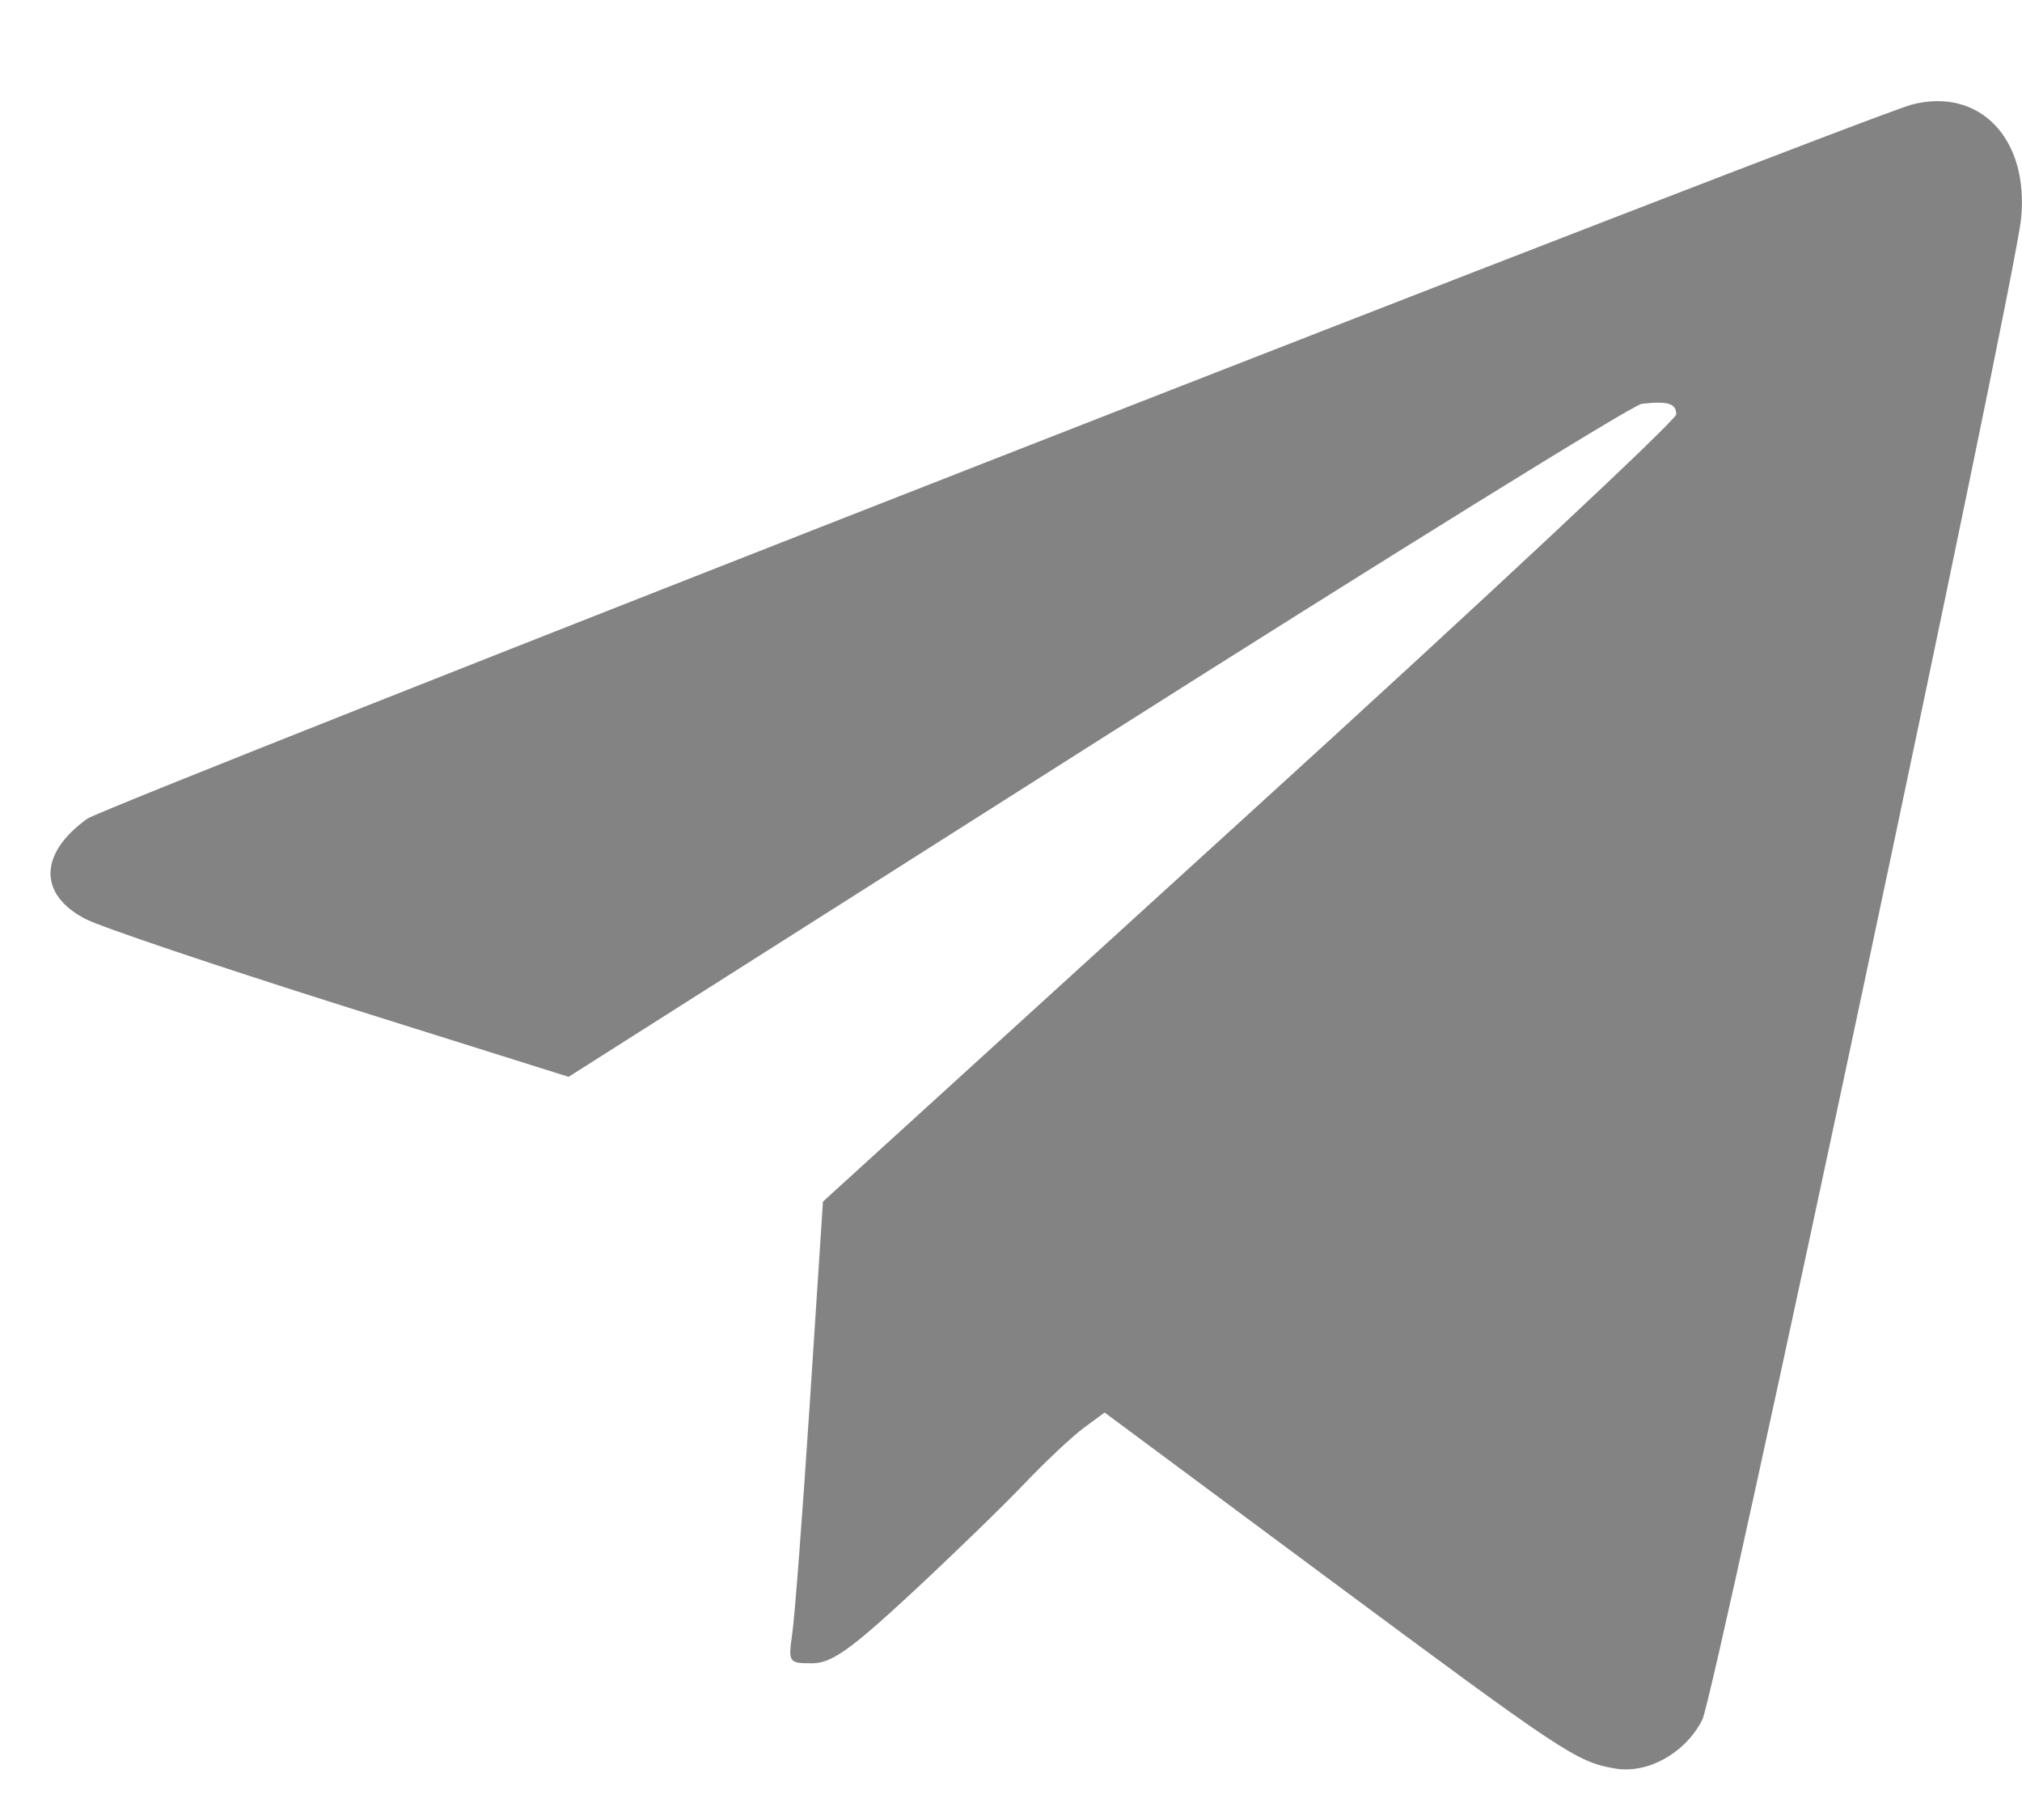 <?xml version="1.0" encoding="UTF-8"?> <svg xmlns="http://www.w3.org/2000/svg" width="10" height="9" viewBox="0 0 10 9" fill="none"> <path fill-rule="evenodd" clip-rule="evenodd" d="M9.456 0.517C9.224 0.577 0.525 3.981 0.431 4.049C0.192 4.221 0.189 4.424 0.424 4.545C0.502 4.585 1.072 4.777 1.689 4.972L2.812 5.325L5.427 3.665C6.866 2.752 8.077 2.001 8.119 1.997C8.248 1.982 8.29 1.995 8.29 2.049C8.29 2.077 7.341 2.965 6.18 4.021L4.07 5.942L4.005 6.938C3.969 7.486 3.93 8 3.918 8.08C3.898 8.221 3.9 8.225 4.016 8.225C4.112 8.225 4.205 8.159 4.505 7.881C4.71 7.691 4.962 7.446 5.067 7.336C5.172 7.226 5.304 7.102 5.361 7.06L5.463 6.985L6.538 7.783C7.736 8.672 7.796 8.712 7.985 8.745C8.147 8.774 8.335 8.67 8.419 8.504C8.48 8.386 9.96 1.416 9.995 1.085C10.037 0.688 9.792 0.43 9.456 0.517Z" fill="#838383"></path> </svg> 